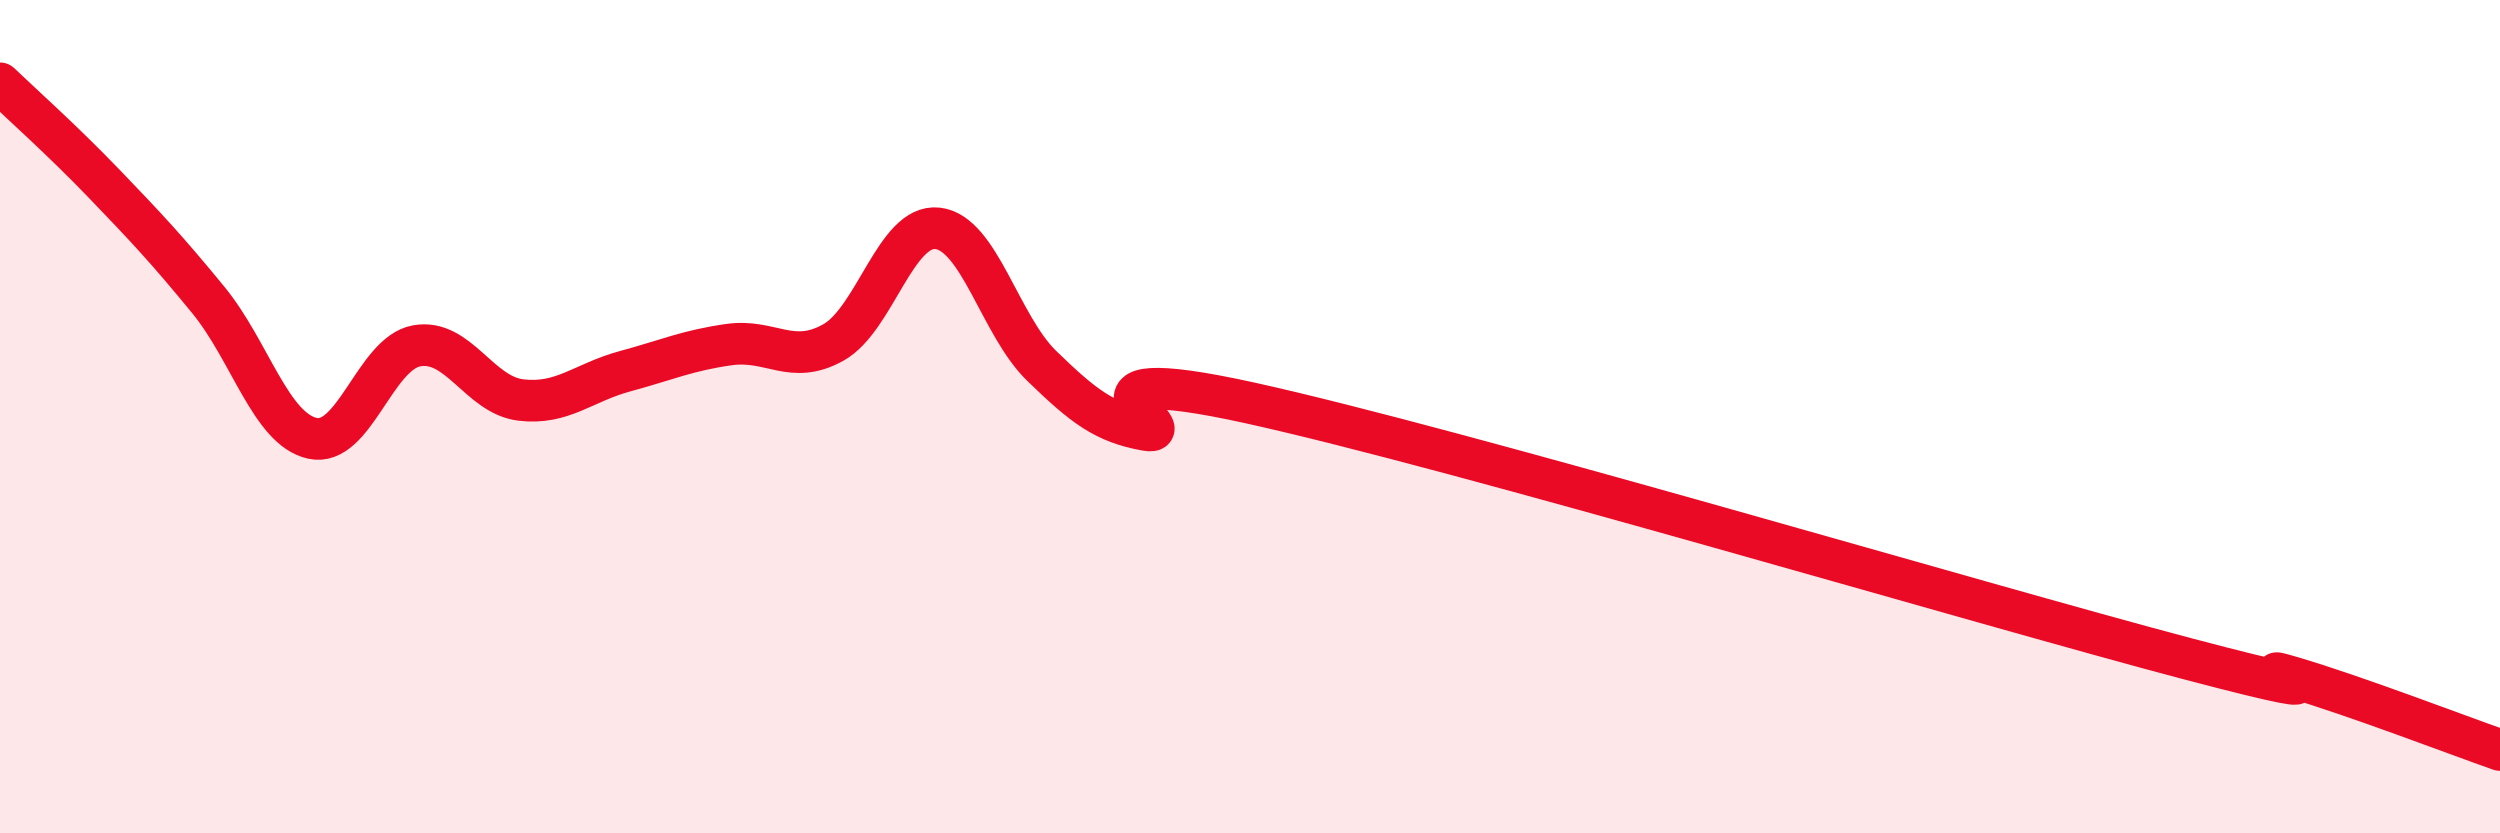 
    <svg width="60" height="20" viewBox="0 0 60 20" xmlns="http://www.w3.org/2000/svg">
      <path
        d="M 0,2 C 0.5,2.48 1.5,3.37 2.5,4.41 C 3.5,5.45 4,5.98 5,7.2 C 6,8.42 6.5,10.3 7.5,10.52 C 8.5,10.74 9,8.48 10,8.3 C 11,8.12 11.5,9.48 12.5,9.6 C 13.5,9.72 14,9.18 15,8.91 C 16,8.64 16.5,8.41 17.5,8.27 C 18.5,8.13 19,8.78 20,8.22 C 21,7.66 21.5,5.37 22.5,5.48 C 23.5,5.59 24,7.81 25,8.78 C 26,9.75 26.5,10.14 27.5,10.32 C 28.5,10.5 25,8.57 30,9.67 C 35,10.77 47.5,14.49 52.5,15.81 C 57.5,17.13 53.5,15.81 55,16.25 C 56.5,16.69 59,17.65 60,18L60 20L0 20Z"
        fill="#EB0A25"
        opacity="0.1"
        stroke-linecap="round"
        stroke-linejoin="round"
      />
      <path
        d="M 0,2 C 0.5,2.48 1.5,3.37 2.5,4.41 C 3.5,5.45 4,5.98 5,7.2 C 6,8.42 6.5,10.3 7.5,10.52 C 8.5,10.74 9,8.48 10,8.3 C 11,8.12 11.5,9.48 12.5,9.6 C 13.5,9.72 14,9.18 15,8.91 C 16,8.64 16.5,8.41 17.5,8.27 C 18.5,8.13 19,8.78 20,8.22 C 21,7.66 21.5,5.37 22.5,5.48 C 23.5,5.59 24,7.81 25,8.78 C 26,9.75 26.5,10.14 27.5,10.32 C 28.5,10.5 25,8.57 30,9.67 C 35,10.77 47.5,14.49 52.5,15.81 C 57.5,17.13 53.5,15.81 55,16.25 C 56.5,16.69 59,17.65 60,18"
        stroke="#EB0A25"
        stroke-width="1"
        fill="none"
        stroke-linecap="round"
        stroke-linejoin="round"
      />
    </svg>
  